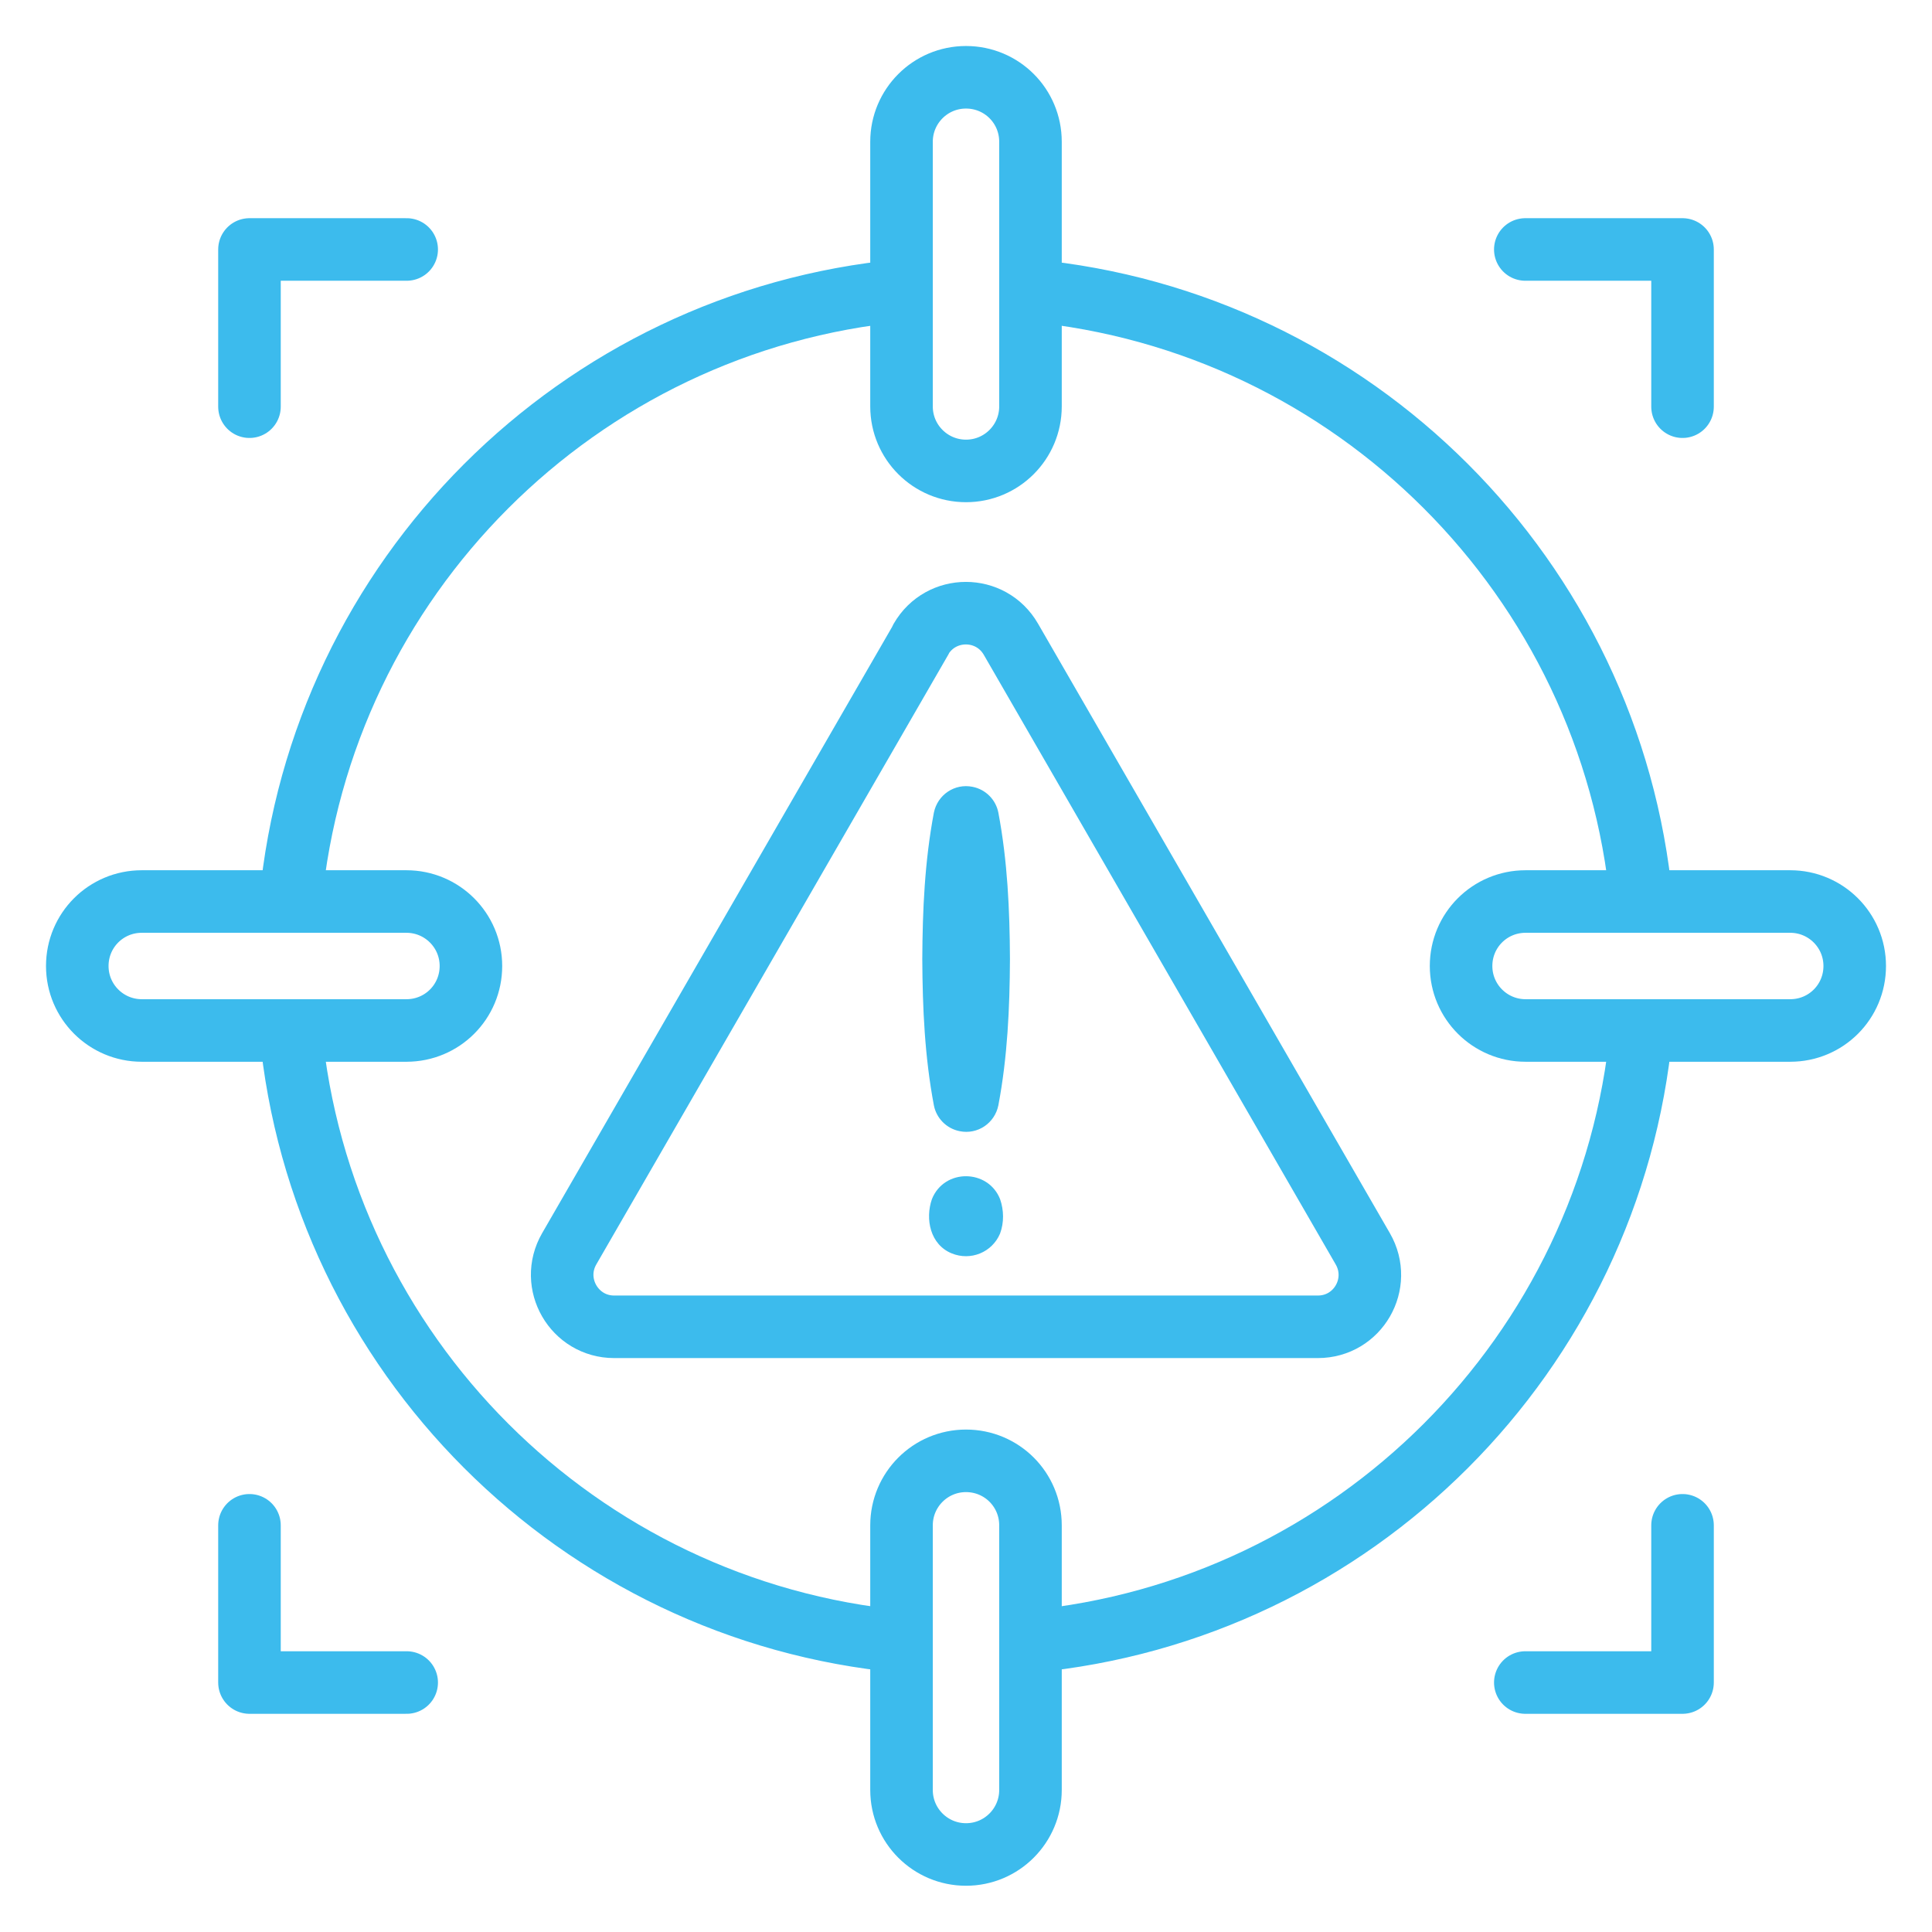 <?xml version="1.0" encoding="UTF-8"?>
<svg id="Layer_5" data-name="Layer 5" xmlns="http://www.w3.org/2000/svg" width="80" height="80" viewBox="0 0 80 80">
  <defs>
    <style>
      .cls-1 {
        fill: none;
        stroke: #3cbbed;
        stroke-linecap: round;
        stroke-linejoin: round;
        stroke-width: 2.59px;
      }

      .cls-2 {
        fill: #3cbbed;
        stroke-width: 0px;
      }
    </style>
  </defs>
  <path class="cls-1" d="M12.03,37.33c1.26-13.39,11.91-24.04,25.3-25.3"/>
  <path class="cls-1" d="M42.67,12.03c13.39,1.26,24.04,11.91,25.3,25.3"/>
  <path class="cls-1" d="M12.03,42.67c1.26,13.39,11.91,24.04,25.3,25.3"/>
  <path class="cls-1" d="M42.67,67.97c13.39-1.26,24.04-11.91,25.3-25.3"/>
  <polyline class="cls-1" points="10.33 63.16 10.33 69.67 16.84 69.67"/>
  <polyline class="cls-1" points="63.16 10.33 69.67 10.33 69.67 16.84"/>
  <polyline class="cls-1" points="69.67 63.16 69.67 69.67 63.16 69.67"/>
  <polyline class="cls-1" points="10.33 16.84 10.33 10.33 16.84 10.33"/>
  <g>
    <path class="cls-1" d="M38.14,26.47l-14.57,25.24c-.83,1.44.21,3.23,1.86,3.23h29.14c1.66,0,2.69-1.79,1.86-3.23l-14.57-25.24c-.83-1.44-2.9-1.44-3.73,0Z"/>
    <path class="cls-2" d="M41.34,33.65c.38,2.01.47,4.03.48,6.06-.01,2.03-.1,4.05-.48,6.06-.15.74-.86,1.22-1.6,1.07-.56-.11-.97-.55-1.07-1.07-.38-2.01-.47-4.03-.48-6.06.01-2.03.1-4.05.48-6.06.15-.74.86-1.22,1.6-1.07.56.11.97.55,1.07,1.07h0Z"/>
    <path class="cls-2" d="M41.41,49.65c.16.46.17.97,0,1.43-.33.78-1.22,1.14-2,.82-.89-.36-1.11-1.42-.82-2.25.51-1.27,2.32-1.25,2.82,0h0Z"/>
  </g>
  <path class="cls-1" d="M40,76.79c-1.47,0-2.67-1.19-2.67-2.67v-10.96c0-1.47,1.19-2.67,2.67-2.67s2.67,1.19,2.67,2.67v10.96c0,1.47-1.19,2.67-2.67,2.67Z"/>
  <path class="cls-1" d="M40,19.5c-1.47,0-2.67-1.19-2.67-2.67V5.87c0-1.47,1.19-2.67,2.67-2.67s2.67,1.19,2.67,2.67v10.96c0,1.47-1.19,2.67-2.67,2.67Z"/>
  <path class="cls-1" d="M74.13,42.67h-10.96c-1.47,0-2.67-1.19-2.67-2.67s1.19-2.67,2.67-2.67h10.96c1.47,0,2.67,1.19,2.67,2.67s-1.19,2.67-2.67,2.67Z"/>
  <path class="cls-1" d="M16.84,42.67H5.87c-1.47,0-2.67-1.19-2.67-2.67s1.19-2.67,2.67-2.67h10.96c1.47,0,2.67,1.19,2.67,2.67s-1.19,2.67-2.67,2.67Z"/>
</svg>